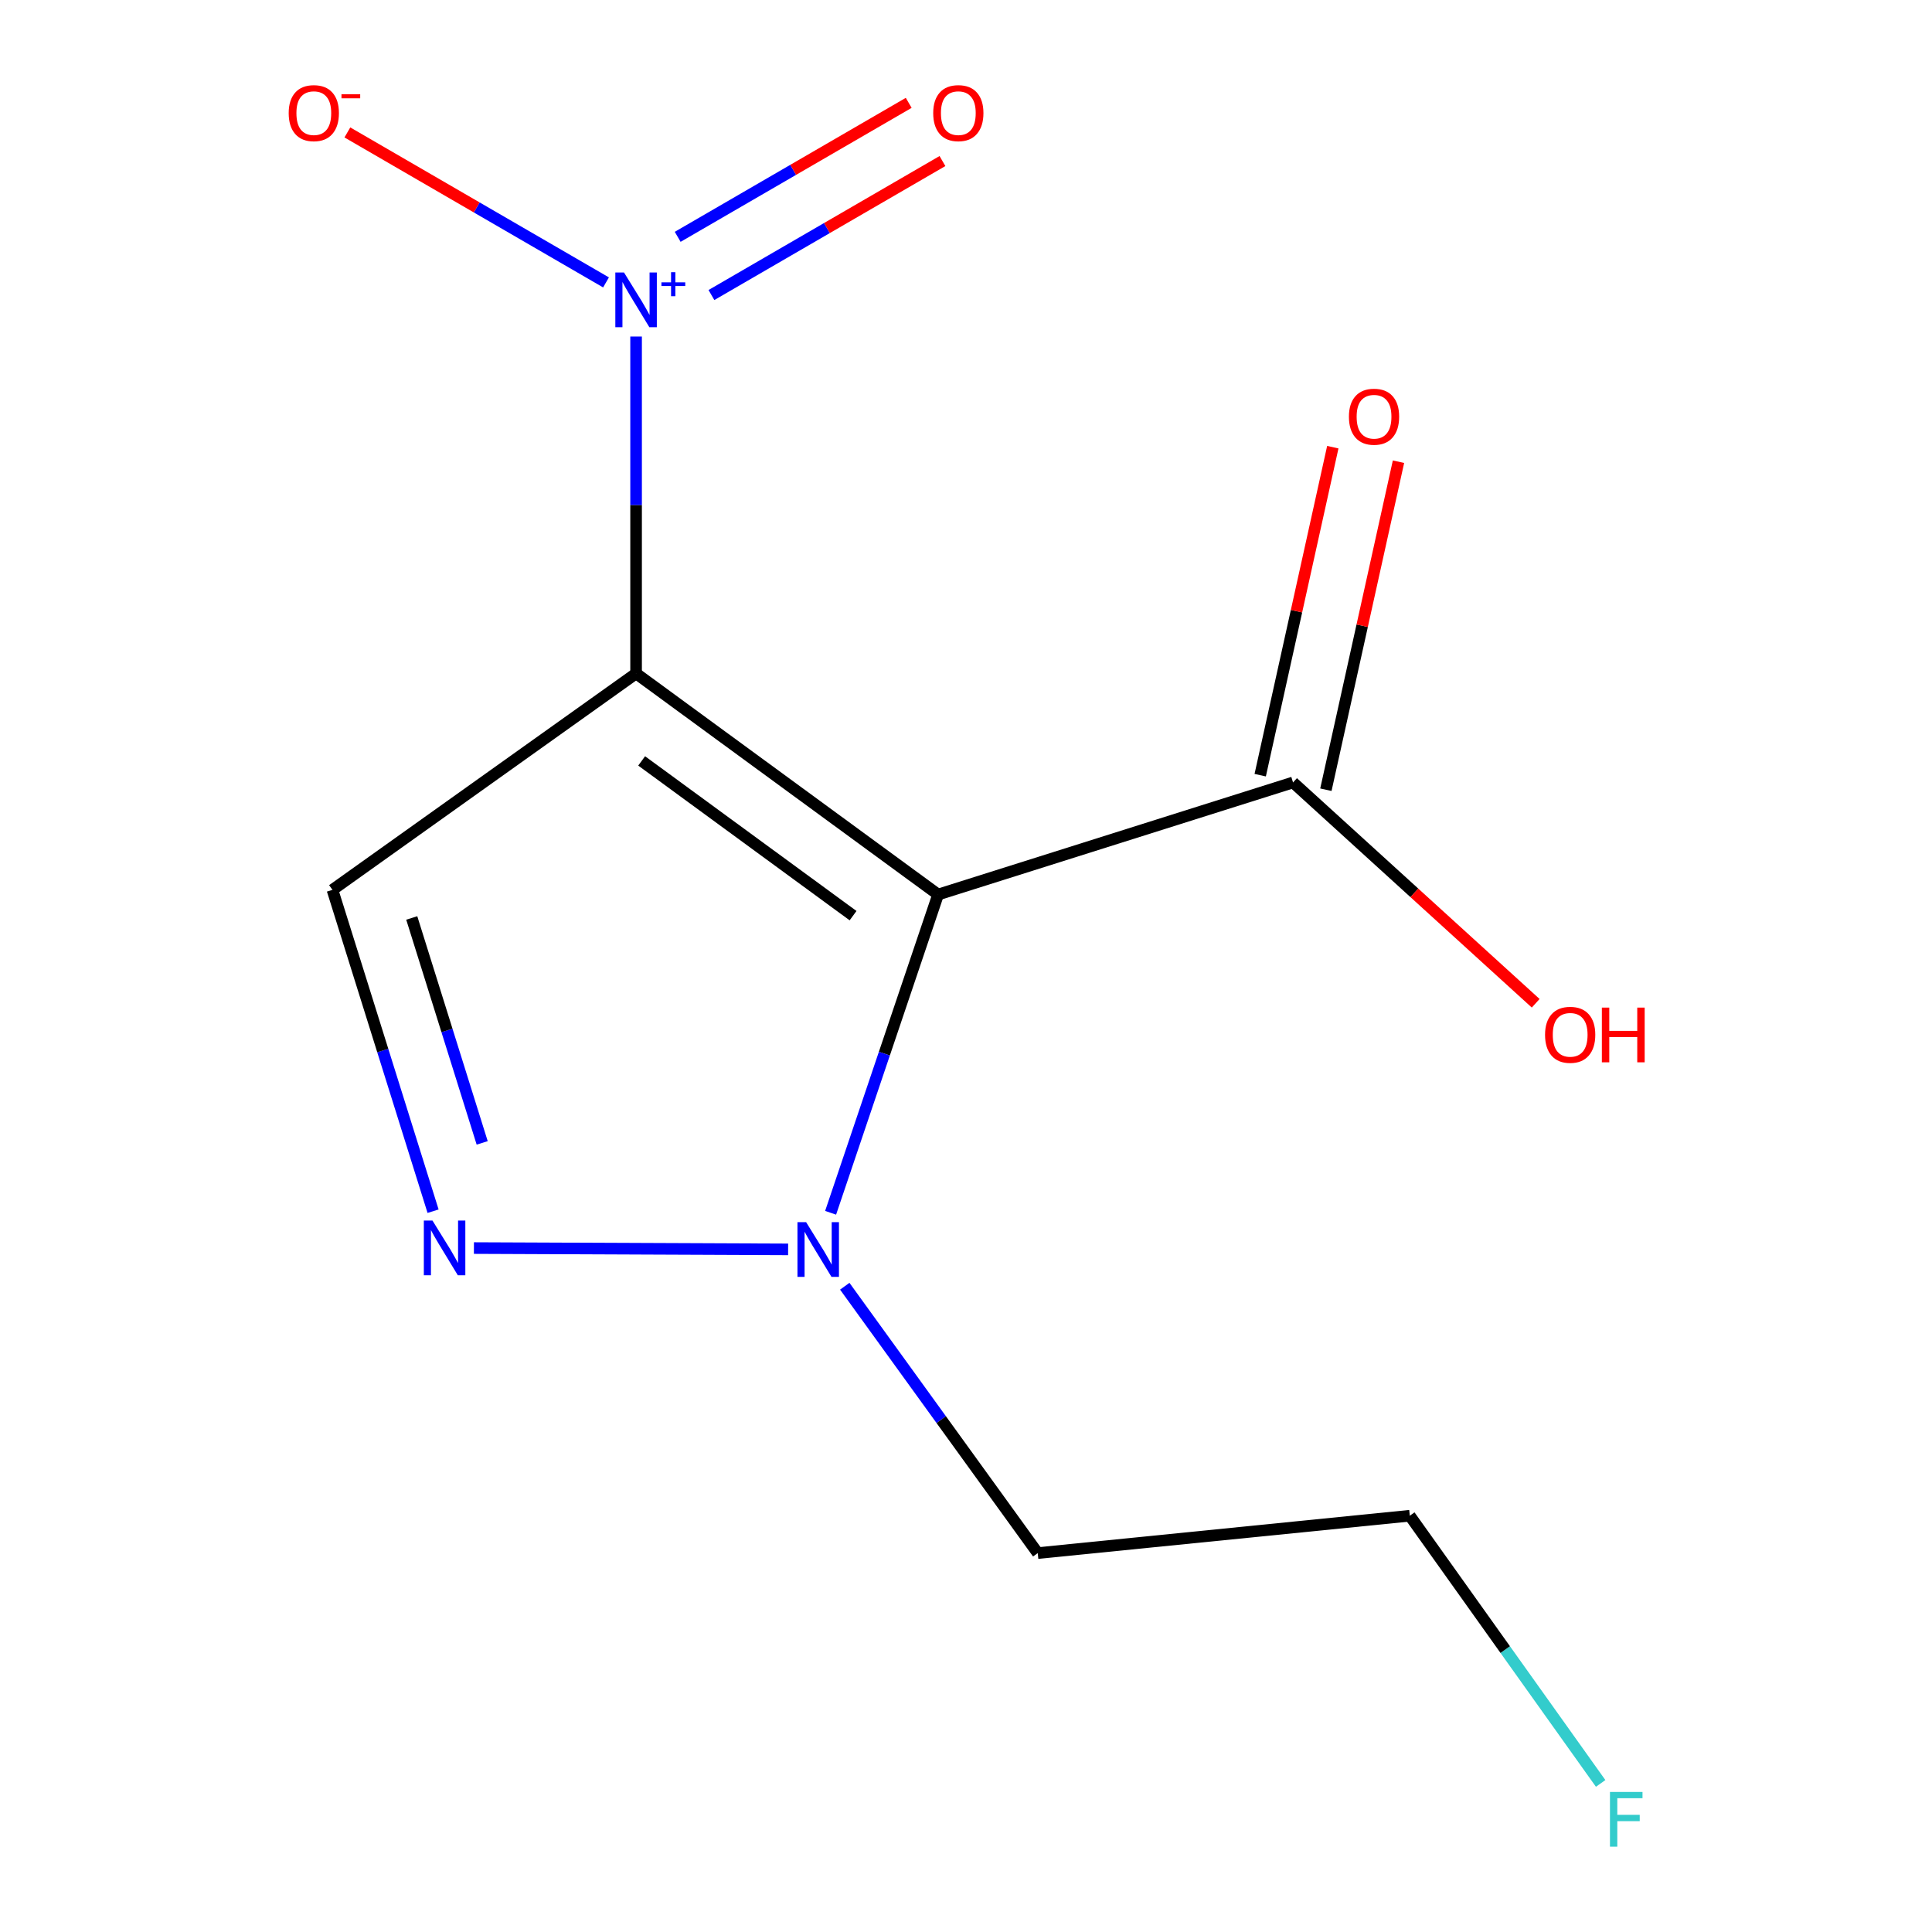 <?xml version='1.0' encoding='iso-8859-1'?>
<svg version='1.1' baseProfile='full'
              xmlns='http://www.w3.org/2000/svg'
                      xmlns:rdkit='http://www.rdkit.org/xml'
                      xmlns:xlink='http://www.w3.org/1999/xlink'
                  xml:space='preserve'
width='1000px' height='1000px' viewBox='0 0 1000 1000'>
<!-- END OF HEADER -->
<rect style='opacity:1.0;fill:#FFFFFF;stroke:none' width='1000' height='1000' x='0' y='0'> </rect>
<path class='bond-0' d='M 329.237,348.585 L 485.561,463.008' style='fill:none;fill-rule:evenodd;stroke:#000000;stroke-width:6px;stroke-linecap:butt;stroke-linejoin:miter;stroke-opacity:1' />
<path class='bond-0' d='M 332.119,393.846 L 441.546,473.942' style='fill:none;fill-rule:evenodd;stroke:#000000;stroke-width:6px;stroke-linecap:butt;stroke-linejoin:miter;stroke-opacity:1' />
<path class='bond-1' d='M 329.237,348.585 L 329.237,261.388' style='fill:none;fill-rule:evenodd;stroke:#000000;stroke-width:6px;stroke-linecap:butt;stroke-linejoin:miter;stroke-opacity:1' />
<path class='bond-1' d='M 329.237,261.388 L 329.237,174.191' style='fill:none;fill-rule:evenodd;stroke:#0000FF;stroke-width:6px;stroke-linecap:butt;stroke-linejoin:miter;stroke-opacity:1' />
<path class='bond-4' d='M 329.237,348.585 L 172.081,460.59' style='fill:none;fill-rule:evenodd;stroke:#000000;stroke-width:6px;stroke-linecap:butt;stroke-linejoin:miter;stroke-opacity:1' />
<path class='bond-2' d='M 485.561,463.008 L 457.743,545.372' style='fill:none;fill-rule:evenodd;stroke:#000000;stroke-width:6px;stroke-linecap:butt;stroke-linejoin:miter;stroke-opacity:1' />
<path class='bond-2' d='M 457.743,545.372 L 429.924,627.736' style='fill:none;fill-rule:evenodd;stroke:#0000FF;stroke-width:6px;stroke-linecap:butt;stroke-linejoin:miter;stroke-opacity:1' />
<path class='bond-5' d='M 485.561,463.008 L 669.278,404.994' style='fill:none;fill-rule:evenodd;stroke:#000000;stroke-width:6px;stroke-linecap:butt;stroke-linejoin:miter;stroke-opacity:1' />
<path class='bond-6' d='M 313.677,146.173 L 246.738,107.359' style='fill:none;fill-rule:evenodd;stroke:#0000FF;stroke-width:6px;stroke-linecap:butt;stroke-linejoin:miter;stroke-opacity:1' />
<path class='bond-6' d='M 246.738,107.359 L 179.799,68.545' style='fill:none;fill-rule:evenodd;stroke:#FF0000;stroke-width:6px;stroke-linecap:butt;stroke-linejoin:miter;stroke-opacity:1' />
<path class='bond-7' d='M 368.236,152.706 L 428.026,118.033' style='fill:none;fill-rule:evenodd;stroke:#0000FF;stroke-width:6px;stroke-linecap:butt;stroke-linejoin:miter;stroke-opacity:1' />
<path class='bond-7' d='M 428.026,118.033 L 487.815,83.36' style='fill:none;fill-rule:evenodd;stroke:#FF0000;stroke-width:6px;stroke-linecap:butt;stroke-linejoin:miter;stroke-opacity:1' />
<path class='bond-7' d='M 350.768,122.584 L 410.558,87.911' style='fill:none;fill-rule:evenodd;stroke:#0000FF;stroke-width:6px;stroke-linecap:butt;stroke-linejoin:miter;stroke-opacity:1' />
<path class='bond-7' d='M 410.558,87.911 L 470.347,53.238' style='fill:none;fill-rule:evenodd;stroke:#FF0000;stroke-width:6px;stroke-linecap:butt;stroke-linejoin:miter;stroke-opacity:1' />
<path class='bond-9' d='M 437.249,665.752 L 487.192,734.816' style='fill:none;fill-rule:evenodd;stroke:#0000FF;stroke-width:6px;stroke-linecap:butt;stroke-linejoin:miter;stroke-opacity:1' />
<path class='bond-9' d='M 487.192,734.816 L 537.134,803.881' style='fill:none;fill-rule:evenodd;stroke:#000000;stroke-width:6px;stroke-linecap:butt;stroke-linejoin:miter;stroke-opacity:1' />
<path class='bond-13' d='M 407.929,646.679 L 245.3,645.995' style='fill:none;fill-rule:evenodd;stroke:#0000FF;stroke-width:6px;stroke-linecap:butt;stroke-linejoin:miter;stroke-opacity:1' />
<path class='bond-3' d='M 224.161,626.916 L 198.121,543.753' style='fill:none;fill-rule:evenodd;stroke:#0000FF;stroke-width:6px;stroke-linecap:butt;stroke-linejoin:miter;stroke-opacity:1' />
<path class='bond-3' d='M 198.121,543.753 L 172.081,460.59' style='fill:none;fill-rule:evenodd;stroke:#000000;stroke-width:6px;stroke-linecap:butt;stroke-linejoin:miter;stroke-opacity:1' />
<path class='bond-3' d='M 249.578,591.563 L 231.35,533.348' style='fill:none;fill-rule:evenodd;stroke:#0000FF;stroke-width:6px;stroke-linecap:butt;stroke-linejoin:miter;stroke-opacity:1' />
<path class='bond-3' d='M 231.35,533.348 L 213.122,475.134' style='fill:none;fill-rule:evenodd;stroke:#000000;stroke-width:6px;stroke-linecap:butt;stroke-linejoin:miter;stroke-opacity:1' />
<path class='bond-8' d='M 686.277,408.756 L 705.066,323.869' style='fill:none;fill-rule:evenodd;stroke:#000000;stroke-width:6px;stroke-linecap:butt;stroke-linejoin:miter;stroke-opacity:1' />
<path class='bond-8' d='M 705.066,323.869 L 723.856,238.981' style='fill:none;fill-rule:evenodd;stroke:#FF0000;stroke-width:6px;stroke-linecap:butt;stroke-linejoin:miter;stroke-opacity:1' />
<path class='bond-8' d='M 652.279,401.231 L 671.069,316.343' style='fill:none;fill-rule:evenodd;stroke:#000000;stroke-width:6px;stroke-linecap:butt;stroke-linejoin:miter;stroke-opacity:1' />
<path class='bond-8' d='M 671.069,316.343 L 689.859,231.456' style='fill:none;fill-rule:evenodd;stroke:#FF0000;stroke-width:6px;stroke-linecap:butt;stroke-linejoin:miter;stroke-opacity:1' />
<path class='bond-10' d='M 669.278,404.994 L 732.074,462.141' style='fill:none;fill-rule:evenodd;stroke:#000000;stroke-width:6px;stroke-linecap:butt;stroke-linejoin:miter;stroke-opacity:1' />
<path class='bond-10' d='M 732.074,462.141 L 794.87,519.288' style='fill:none;fill-rule:evenodd;stroke:#FF0000;stroke-width:6px;stroke-linecap:butt;stroke-linejoin:miter;stroke-opacity:1' />
<path class='bond-12' d='M 537.134,803.881 L 729.711,784.536' style='fill:none;fill-rule:evenodd;stroke:#000000;stroke-width:6px;stroke-linecap:butt;stroke-linejoin:miter;stroke-opacity:1' />
<path class='bond-11' d='M 828.491,923.095 L 779.101,853.816' style='fill:none;fill-rule:evenodd;stroke:#33CCCC;stroke-width:6px;stroke-linecap:butt;stroke-linejoin:miter;stroke-opacity:1' />
<path class='bond-11' d='M 779.101,853.816 L 729.711,784.536' style='fill:none;fill-rule:evenodd;stroke:#000000;stroke-width:6px;stroke-linecap:butt;stroke-linejoin:miter;stroke-opacity:1' />
<path  class='atom-2' d='M 322.977 141.036
L 332.257 156.036
Q 333.177 157.516, 334.657 160.196
Q 336.137 162.876, 336.217 163.036
L 336.217 141.036
L 339.977 141.036
L 339.977 169.356
L 336.097 169.356
L 326.137 152.956
Q 324.977 151.036, 323.737 148.836
Q 322.537 146.636, 322.177 145.956
L 322.177 169.356
L 318.497 169.356
L 318.497 141.036
L 322.977 141.036
' fill='#0000FF'/>
<path  class='atom-2' d='M 342.353 146.141
L 347.343 146.141
L 347.343 140.887
L 349.56 140.887
L 349.56 146.141
L 354.682 146.141
L 354.682 148.041
L 349.56 148.041
L 349.56 153.321
L 347.343 153.321
L 347.343 148.041
L 342.353 148.041
L 342.353 146.141
' fill='#0000FF'/>
<path  class='atom-3' d='M 417.244 632.584
L 426.524 647.584
Q 427.444 649.064, 428.924 651.744
Q 430.404 654.424, 430.484 654.584
L 430.484 632.584
L 434.244 632.584
L 434.244 660.904
L 430.364 660.904
L 420.404 644.504
Q 419.244 642.584, 418.004 640.384
Q 416.804 638.184, 416.444 637.504
L 416.444 660.904
L 412.764 660.904
L 412.764 632.584
L 417.244 632.584
' fill='#0000FF'/>
<path  class='atom-4' d='M 223.855 631.772
L 233.135 646.772
Q 234.055 648.252, 235.535 650.932
Q 237.015 653.612, 237.095 653.772
L 237.095 631.772
L 240.855 631.772
L 240.855 660.092
L 236.975 660.092
L 227.015 643.692
Q 225.855 641.772, 224.615 639.572
Q 223.415 637.372, 223.055 636.692
L 223.055 660.092
L 219.375 660.092
L 219.375 631.772
L 223.855 631.772
' fill='#0000FF'/>
<path  class='atom-7' d='M 149.428 58.552
Q 149.428 51.752, 152.788 47.952
Q 156.148 44.152, 162.428 44.152
Q 168.708 44.152, 172.068 47.952
Q 175.428 51.752, 175.428 58.552
Q 175.428 65.432, 172.028 69.352
Q 168.628 73.232, 162.428 73.232
Q 156.188 73.232, 152.788 69.352
Q 149.428 65.472, 149.428 58.552
M 162.428 70.032
Q 166.748 70.032, 169.068 67.152
Q 171.428 64.232, 171.428 58.552
Q 171.428 52.992, 169.068 50.192
Q 166.748 47.352, 162.428 47.352
Q 158.108 47.352, 155.748 50.152
Q 153.428 52.952, 153.428 58.552
Q 153.428 64.272, 155.748 67.152
Q 158.108 70.032, 162.428 70.032
' fill='#FF0000'/>
<path  class='atom-7' d='M 176.748 48.775
L 186.437 48.775
L 186.437 50.887
L 176.748 50.887
L 176.748 48.775
' fill='#FF0000'/>
<path  class='atom-8' d='M 483.027 58.552
Q 483.027 51.752, 486.387 47.952
Q 489.747 44.152, 496.027 44.152
Q 502.307 44.152, 505.667 47.952
Q 509.027 51.752, 509.027 58.552
Q 509.027 65.432, 505.627 69.352
Q 502.227 73.232, 496.027 73.232
Q 489.787 73.232, 486.387 69.352
Q 483.027 65.472, 483.027 58.552
M 496.027 70.032
Q 500.347 70.032, 502.667 67.152
Q 505.027 64.232, 505.027 58.552
Q 505.027 52.992, 502.667 50.192
Q 500.347 47.352, 496.027 47.352
Q 491.707 47.352, 489.347 50.152
Q 487.027 52.952, 487.027 58.552
Q 487.027 64.272, 489.347 67.152
Q 491.707 70.032, 496.027 70.032
' fill='#FF0000'/>
<path  class='atom-9' d='M 698.198 215.689
Q 698.198 208.889, 701.558 205.089
Q 704.918 201.289, 711.198 201.289
Q 717.478 201.289, 720.838 205.089
Q 724.198 208.889, 724.198 215.689
Q 724.198 222.569, 720.798 226.489
Q 717.398 230.369, 711.198 230.369
Q 704.958 230.369, 701.558 226.489
Q 698.198 222.609, 698.198 215.689
M 711.198 227.169
Q 715.518 227.169, 717.838 224.289
Q 720.198 221.369, 720.198 215.689
Q 720.198 210.129, 717.838 207.329
Q 715.518 204.489, 711.198 204.489
Q 706.878 204.489, 704.518 207.289
Q 702.198 210.089, 702.198 215.689
Q 702.198 221.409, 704.518 224.289
Q 706.878 227.169, 711.198 227.169
' fill='#FF0000'/>
<path  class='atom-11' d='M 799.719 535.612
Q 799.719 528.812, 803.079 525.012
Q 806.439 521.212, 812.719 521.212
Q 818.999 521.212, 822.359 525.012
Q 825.719 528.812, 825.719 535.612
Q 825.719 542.492, 822.319 546.412
Q 818.919 550.292, 812.719 550.292
Q 806.479 550.292, 803.079 546.412
Q 799.719 542.532, 799.719 535.612
M 812.719 547.092
Q 817.039 547.092, 819.359 544.212
Q 821.719 541.292, 821.719 535.612
Q 821.719 530.052, 819.359 527.252
Q 817.039 524.412, 812.719 524.412
Q 808.399 524.412, 806.039 527.212
Q 803.719 530.012, 803.719 535.612
Q 803.719 541.332, 806.039 544.212
Q 808.399 547.092, 812.719 547.092
' fill='#FF0000'/>
<path  class='atom-11' d='M 829.119 521.532
L 832.959 521.532
L 832.959 533.572
L 847.439 533.572
L 847.439 521.532
L 851.279 521.532
L 851.279 549.852
L 847.439 549.852
L 847.439 536.772
L 832.959 536.772
L 832.959 549.852
L 829.119 549.852
L 829.119 521.532
' fill='#FF0000'/>
<path  class='atom-12' d='M 833.316 927.513
L 850.156 927.513
L 850.156 930.753
L 837.116 930.753
L 837.116 939.353
L 848.716 939.353
L 848.716 942.633
L 837.116 942.633
L 837.116 955.833
L 833.316 955.833
L 833.316 927.513
' fill='#33CCCC'/>
</svg>
